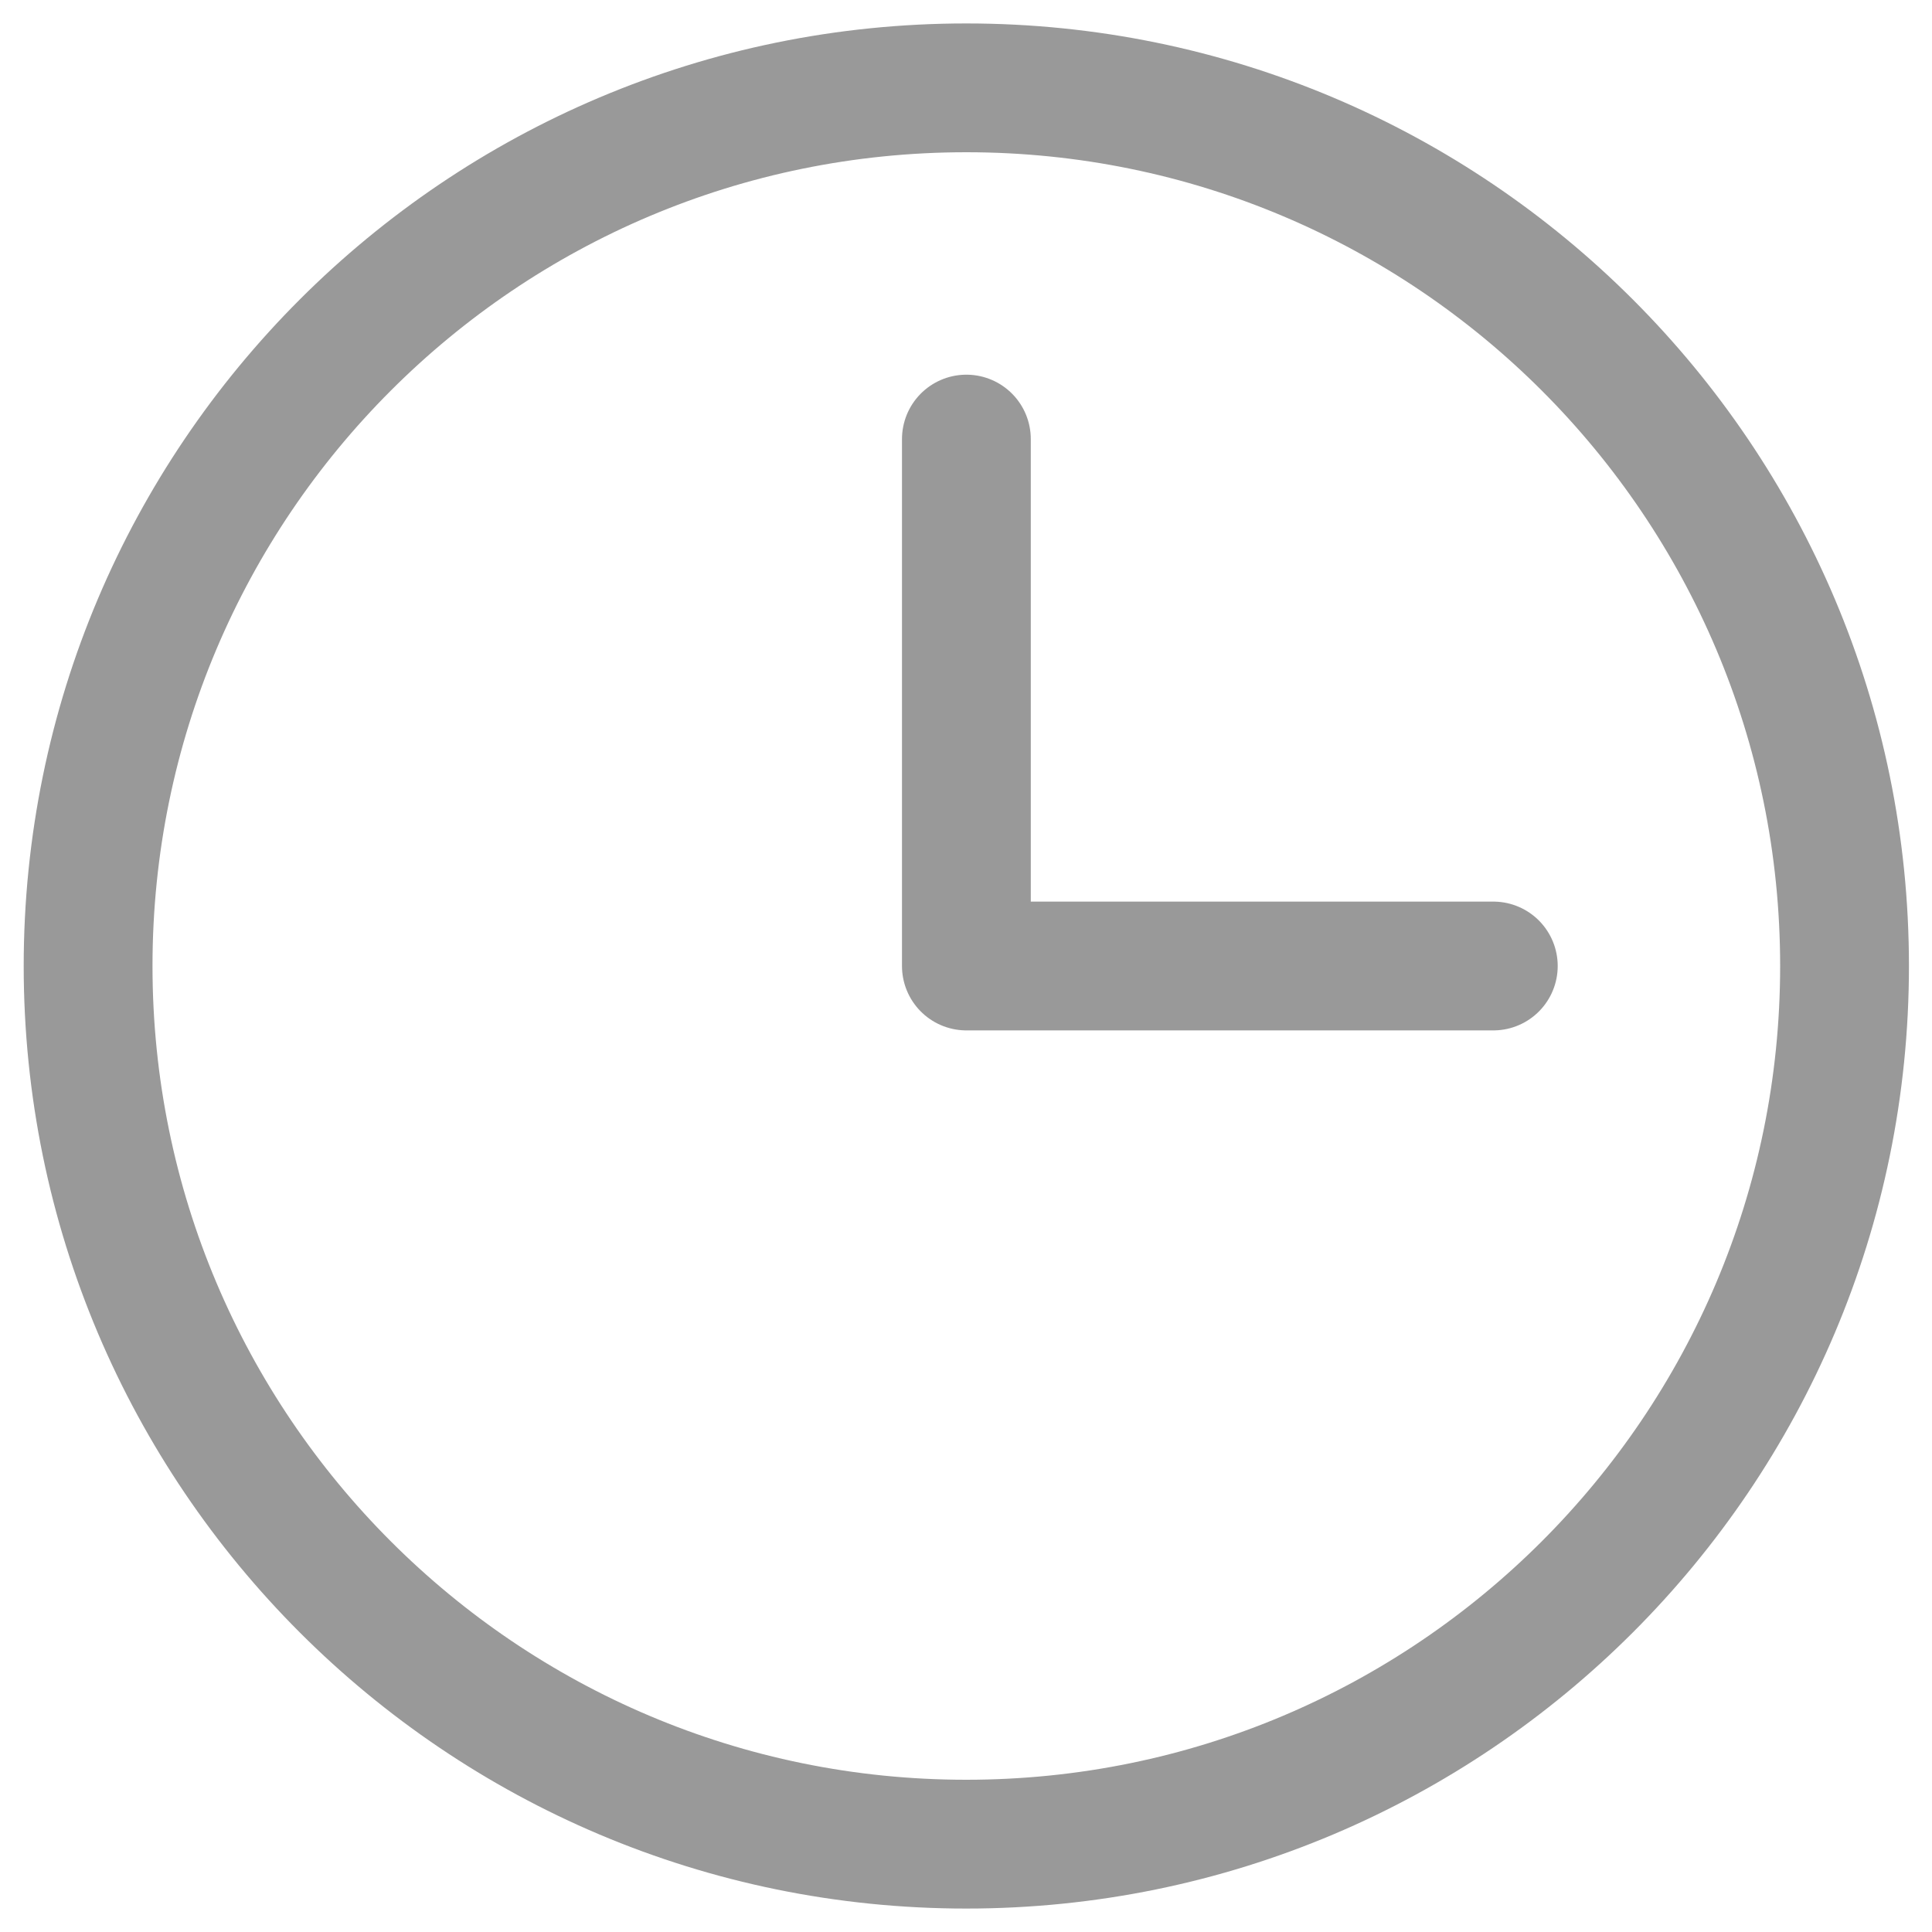 <svg width="15" height="15" viewBox="0 0 15 15" fill="none" xmlns="http://www.w3.org/2000/svg">
<path d="M7.503 3.409L7.503 7.5L11.594 7.5" stroke="#999999" stroke-linecap="round" stroke-linejoin="round"/>
<path d="M7.502 14.318C11.268 14.318 14.321 11.265 14.321 7.5C14.321 3.734 11.268 0.682 7.502 0.682C3.737 0.682 0.684 3.734 0.684 7.5C0.684 11.265 3.737 14.318 7.502 14.318Z" stroke="#999999" stroke-linecap="round" stroke-linejoin="round"/>
</svg>
